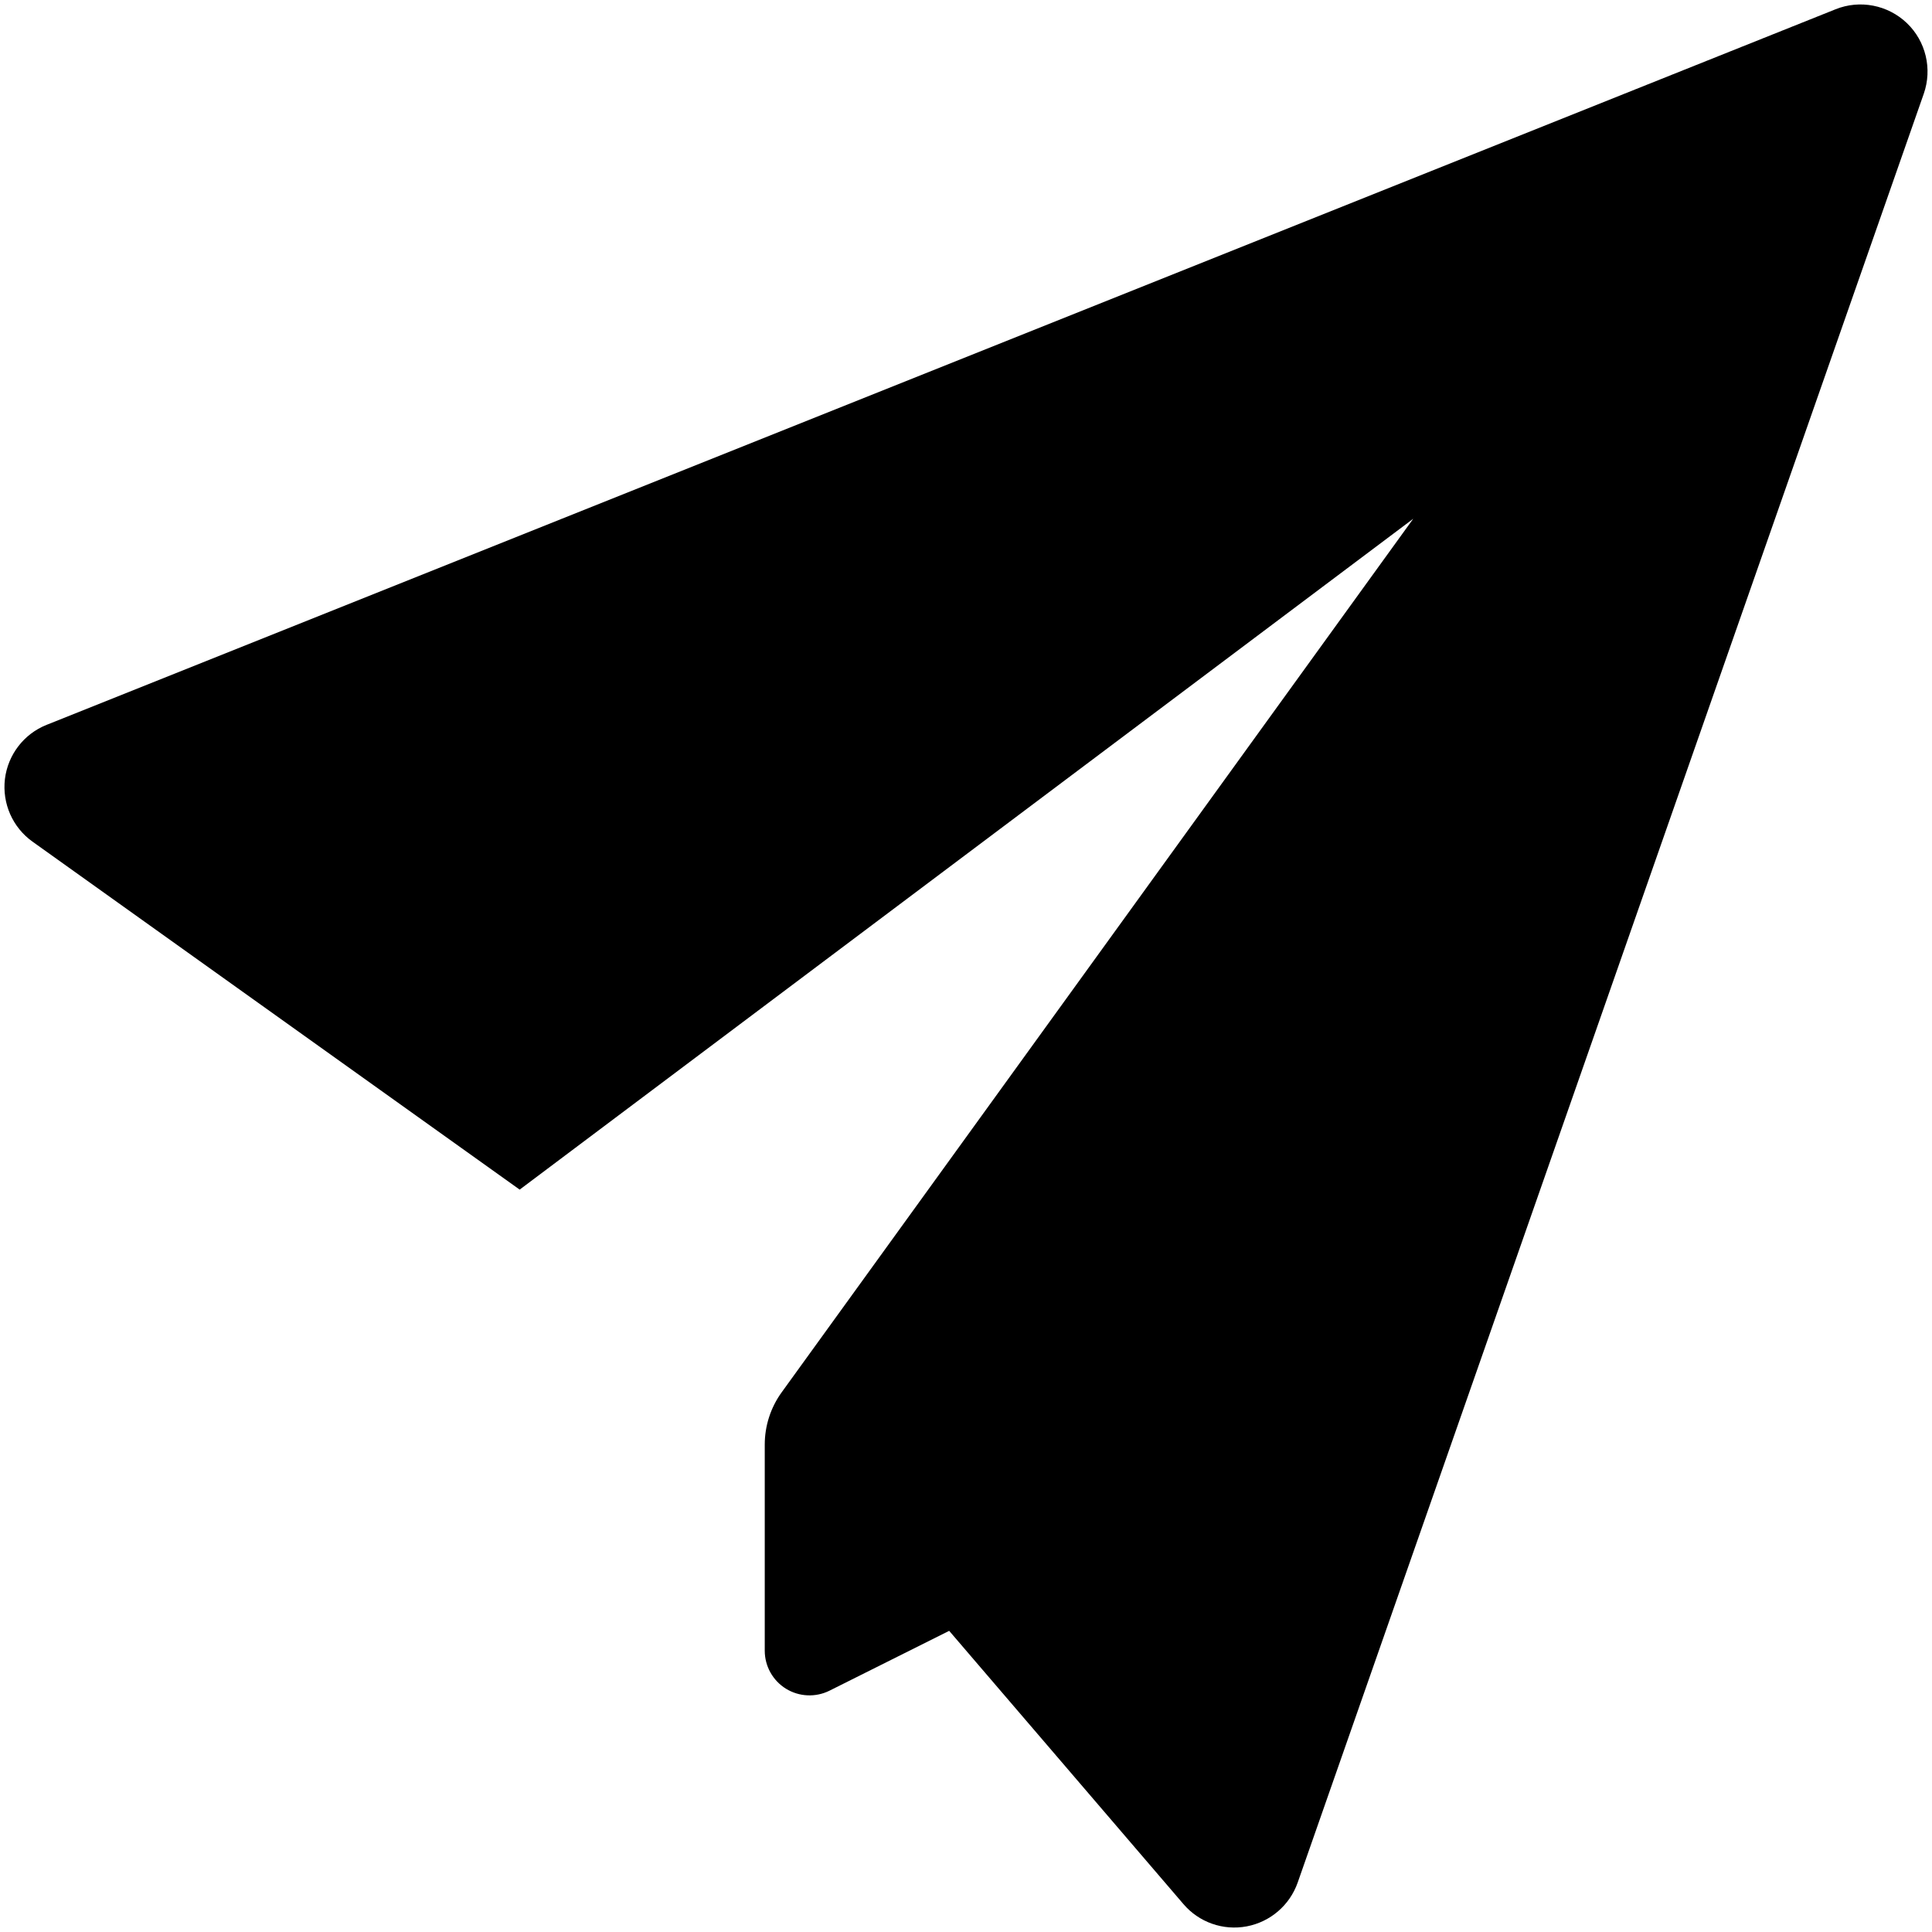 <svg xmlns="http://www.w3.org/2000/svg" xmlns:xlink="http://www.w3.org/1999/xlink" width="1080" zoomAndPan="magnify" viewBox="0 0 810 810" height="1080" preserveAspectRatio="xMidYMid meet" version="1.0"><defs><g/></defs><path fill="#000000" d="M 320.625 605.664 C 320.625 597.789 323.102 590.102 327.75 583.688 C 370.574 524.438 592.5 217.5 592.5 217.5 L 217.875 498.75 L 13.648 352.875 C 5.289 346.914 0.863 336.863 2.062 326.625 C 3.301 316.426 10.012 307.688 19.539 303.898 L 769.539 3.898 C 779.773 -0.227 791.477 2.062 799.461 9.676 C 807.414 17.289 810.188 28.875 806.551 39.301 L 544.051 789.301 C 540.711 798.789 532.574 805.762 522.711 807.637 C 512.812 809.512 502.688 805.949 496.164 798.301 L 397.949 683.738 C 397.949 683.738 370.051 697.688 347.773 708.824 C 341.961 711.711 335.062 711.414 329.512 708 C 324 704.586 320.625 698.551 320.625 692.062 Z M 320.625 605.664 " fill-opacity="1" fill-rule="evenodd"/><g fill="#000000" fill-opacity="1"><g transform="translate(343.4, 246.393)"><g><path d="M 20.438 -22.359 L 20.438 0 L 18.266 0 L 18.266 -10.453 L 5.016 -10.453 L 5.016 0 L 2.797 0 L 2.797 -22.359 L 5.016 -22.359 L 5.016 -12.406 L 18.266 -12.406 L 18.266 -22.359 Z M 20.438 -22.359 "/></g></g></g><g fill="#000000" fill-opacity="1"><g transform="translate(366.647, 246.393)"><g><path d="M 9.453 0.312 C 8.273 0.312 7.18 0.086 6.172 -0.359 C 5.16 -0.816 4.285 -1.438 3.547 -2.219 C 2.816 -3.008 2.25 -3.914 1.844 -4.938 C 1.438 -5.969 1.234 -7.07 1.234 -8.25 C 1.234 -9.781 1.582 -11.188 2.281 -12.469 C 2.988 -13.75 3.961 -14.77 5.203 -15.531 C 6.441 -16.301 7.848 -16.688 9.422 -16.688 C 11.035 -16.688 12.445 -16.297 13.656 -15.516 C 14.863 -14.742 15.812 -13.723 16.5 -12.453 C 17.195 -11.18 17.547 -9.789 17.547 -8.281 C 17.547 -8.113 17.547 -7.953 17.547 -7.797 C 17.547 -7.641 17.535 -7.52 17.516 -7.438 L 3.469 -7.438 C 3.57 -6.258 3.898 -5.211 4.453 -4.297 C 5.016 -3.379 5.738 -2.656 6.625 -2.125 C 7.52 -1.594 8.492 -1.328 9.547 -1.328 C 10.617 -1.328 11.629 -1.598 12.578 -2.141 C 13.535 -2.691 14.203 -3.406 14.578 -4.281 L 16.438 -3.781 C 16.102 -3 15.586 -2.289 14.891 -1.656 C 14.203 -1.031 13.391 -0.547 12.453 -0.203 C 11.523 0.141 10.523 0.312 9.453 0.312 Z M 3.406 -8.984 L 15.531 -8.984 C 15.445 -10.172 15.125 -11.219 14.562 -12.125 C 14.008 -13.031 13.285 -13.738 12.391 -14.25 C 11.504 -14.77 10.523 -15.031 9.453 -15.031 C 8.379 -15.031 7.398 -14.77 6.516 -14.25 C 5.641 -13.738 4.922 -13.023 4.359 -12.109 C 3.805 -11.191 3.488 -10.148 3.406 -8.984 Z M 3.406 -8.984 "/></g></g></g><g fill="#000000" fill-opacity="1"><g transform="translate(385.138, 246.393)"><g><path d="M 1.047 -4.719 C 1.047 -5.75 1.336 -6.633 1.922 -7.375 C 2.504 -8.125 3.316 -8.703 4.359 -9.109 C 5.398 -9.523 6.602 -9.734 7.969 -9.734 C 8.77 -9.734 9.598 -9.672 10.453 -9.547 C 11.316 -9.422 12.082 -9.234 12.75 -8.984 L 12.75 -10.359 C 12.75 -11.742 12.336 -12.848 11.516 -13.672 C 10.703 -14.492 9.57 -14.906 8.125 -14.906 C 7.238 -14.906 6.367 -14.738 5.516 -14.406 C 4.672 -14.082 3.785 -13.609 2.859 -12.984 L 2.047 -14.484 C 3.117 -15.223 4.164 -15.773 5.188 -16.141 C 6.219 -16.504 7.27 -16.688 8.344 -16.688 C 10.363 -16.688 11.961 -16.109 13.141 -14.953 C 14.316 -13.805 14.906 -12.211 14.906 -10.172 L 14.906 -2.578 C 14.906 -2.285 14.969 -2.07 15.094 -1.938 C 15.219 -1.801 15.414 -1.723 15.688 -1.703 L 15.688 0 C 15.457 0.02 15.258 0.039 15.094 0.062 C 14.926 0.082 14.797 0.082 14.703 0.062 C 14.18 0.039 13.785 -0.125 13.516 -0.438 C 13.242 -0.75 13.098 -1.086 13.078 -1.453 L 13.047 -2.641 C 12.305 -1.703 11.348 -0.973 10.172 -0.453 C 8.992 0.055 7.797 0.312 6.578 0.312 C 5.535 0.312 4.586 0.086 3.734 -0.359 C 2.879 -0.816 2.219 -1.426 1.75 -2.188 C 1.281 -2.957 1.047 -3.801 1.047 -4.719 Z M 12.031 -3.469 C 12.258 -3.758 12.438 -4.039 12.562 -4.312 C 12.688 -4.582 12.75 -4.828 12.75 -5.047 L 12.75 -7.438 C 12.039 -7.707 11.301 -7.914 10.531 -8.062 C 9.77 -8.207 9 -8.281 8.219 -8.281 C 6.688 -8.281 5.445 -7.973 4.5 -7.359 C 3.562 -6.754 3.094 -5.926 3.094 -4.875 C 3.094 -4.27 3.25 -3.695 3.562 -3.156 C 3.875 -2.625 4.332 -2.188 4.938 -1.844 C 5.551 -1.5 6.27 -1.328 7.094 -1.328 C 8.113 -1.328 9.07 -1.523 9.969 -1.922 C 10.863 -2.316 11.551 -2.832 12.031 -3.469 Z M 12.031 -3.469 "/></g></g></g><g fill="#000000" fill-opacity="1"><g transform="translate(402.305, 246.393)"><g><path d="M 1.266 -8.156 C 1.266 -9.707 1.582 -11.129 2.219 -12.422 C 2.863 -13.711 3.75 -14.742 4.875 -15.516 C 6.008 -16.297 7.301 -16.688 8.75 -16.688 C 10.113 -16.688 11.336 -16.32 12.422 -15.594 C 13.504 -14.875 14.352 -14.004 14.969 -12.984 L 14.969 -23 L 17.109 -23 L 17.109 -2.578 C 17.109 -2.285 17.172 -2.07 17.297 -1.938 C 17.422 -1.801 17.609 -1.723 17.859 -1.703 L 17.859 0 C 17.441 0.062 17.117 0.082 16.891 0.062 C 16.441 0.039 16.051 -0.133 15.719 -0.469 C 15.383 -0.801 15.219 -1.172 15.219 -1.578 L 15.219 -3.188 C 14.562 -2.113 13.676 -1.258 12.562 -0.625 C 11.457 0 10.305 0.312 9.109 0.312 C 7.973 0.312 6.926 0.082 5.969 -0.375 C 5.008 -0.844 4.176 -1.473 3.469 -2.266 C 2.77 -3.066 2.227 -3.973 1.844 -4.984 C 1.457 -6.004 1.266 -7.062 1.266 -8.156 Z M 14.969 -5.641 L 14.969 -10.703 C 14.688 -11.461 14.238 -12.148 13.625 -12.766 C 13.02 -13.391 12.332 -13.883 11.562 -14.25 C 10.801 -14.625 10.047 -14.812 9.297 -14.812 C 8.41 -14.812 7.609 -14.625 6.891 -14.25 C 6.18 -13.883 5.566 -13.383 5.047 -12.75 C 4.535 -12.125 4.145 -11.41 3.875 -10.609 C 3.602 -9.816 3.469 -9 3.469 -8.156 C 3.469 -7.27 3.617 -6.426 3.922 -5.625 C 4.223 -4.832 4.656 -4.125 5.219 -3.5 C 5.789 -2.883 6.441 -2.41 7.172 -2.078 C 7.91 -1.742 8.711 -1.578 9.578 -1.578 C 10.117 -1.578 10.68 -1.68 11.266 -1.891 C 11.859 -2.098 12.422 -2.383 12.953 -2.75 C 13.492 -3.125 13.941 -3.562 14.297 -4.062 C 14.66 -4.562 14.883 -5.086 14.969 -5.641 Z M 14.969 -5.641 "/></g></g></g><g fill="#000000" fill-opacity="1"><g transform="translate(421.898, 246.393)"><g><path d="M 2.359 0 L 2.359 -16.406 L 4.5 -16.406 L 4.5 0 Z M 2.359 -19.844 L 2.359 -23 L 4.5 -23 L 4.5 -19.844 Z M 2.359 -19.844 "/></g></g></g><g fill="#000000" fill-opacity="1"><g transform="translate(428.765, 246.393)"><g><path d="M 16.156 0 L 14.016 0 L 14.016 -9.172 C 14.016 -11.098 13.727 -12.504 13.156 -13.391 C 12.594 -14.285 11.703 -14.734 10.484 -14.734 C 9.648 -14.734 8.82 -14.531 8 -14.125 C 7.176 -13.719 6.453 -13.16 5.828 -12.453 C 5.211 -11.754 4.77 -10.953 4.5 -10.047 L 4.5 0 L 2.359 0 L 2.359 -16.406 L 4.312 -16.406 L 4.312 -12.688 C 4.758 -13.488 5.336 -14.188 6.047 -14.781 C 6.766 -15.383 7.57 -15.852 8.469 -16.188 C 9.375 -16.52 10.312 -16.688 11.281 -16.688 C 12.176 -16.688 12.938 -16.52 13.562 -16.188 C 14.195 -15.852 14.703 -15.375 15.078 -14.75 C 15.461 -14.133 15.738 -13.391 15.906 -12.516 C 16.07 -11.648 16.156 -10.68 16.156 -9.609 Z M 16.156 0 "/></g></g></g><g fill="#000000" fill-opacity="1"><g transform="translate(447.13, 246.393)"><g><path d="M 8.953 0.219 C 7.836 0.219 6.805 -0.008 5.859 -0.469 C 4.91 -0.938 4.094 -1.562 3.406 -2.344 C 2.727 -3.133 2.203 -4.031 1.828 -5.031 C 1.453 -6.039 1.266 -7.082 1.266 -8.156 C 1.266 -9.312 1.445 -10.398 1.812 -11.422 C 2.176 -12.441 2.695 -13.348 3.375 -14.141 C 4.062 -14.941 4.867 -15.566 5.797 -16.016 C 6.723 -16.461 7.754 -16.688 8.891 -16.688 C 10.297 -16.688 11.516 -16.328 12.547 -15.609 C 13.586 -14.898 14.469 -14.023 15.188 -12.984 L 15.188 -16.406 L 17.109 -16.406 L 17.109 0.062 C 17.109 1.57 16.742 2.848 16.016 3.891 C 15.297 4.93 14.32 5.711 13.094 6.234 C 11.863 6.766 10.523 7.031 9.078 7.031 C 7.203 7.031 5.688 6.691 4.531 6.016 C 3.375 5.348 2.43 4.445 1.703 3.312 L 3.031 2.266 C 3.676 3.297 4.539 4.062 5.625 4.562 C 6.707 5.07 7.859 5.328 9.078 5.328 C 10.141 5.328 11.117 5.129 12.016 4.734 C 12.91 4.348 13.625 3.766 14.156 2.984 C 14.695 2.211 14.969 1.238 14.969 0.062 L 14.969 -3.188 C 14.332 -2.156 13.469 -1.328 12.375 -0.703 C 11.281 -0.086 10.141 0.219 8.953 0.219 Z M 9.547 -1.578 C 10.191 -1.578 10.812 -1.691 11.406 -1.922 C 12.008 -2.148 12.562 -2.457 13.062 -2.844 C 13.57 -3.238 13.992 -3.676 14.328 -4.156 C 14.672 -4.633 14.883 -5.129 14.969 -5.641 L 14.969 -10.703 C 14.645 -11.504 14.188 -12.211 13.594 -12.828 C 13.008 -13.453 12.344 -13.938 11.594 -14.281 C 10.852 -14.633 10.086 -14.812 9.297 -14.812 C 8.367 -14.812 7.539 -14.613 6.812 -14.219 C 6.094 -13.832 5.484 -13.316 4.984 -12.672 C 4.492 -12.035 4.113 -11.316 3.844 -10.516 C 3.57 -9.723 3.438 -8.926 3.438 -8.125 C 3.438 -7.238 3.594 -6.398 3.906 -5.609 C 4.219 -4.828 4.648 -4.125 5.203 -3.5 C 5.766 -2.883 6.414 -2.41 7.156 -2.078 C 7.906 -1.742 8.703 -1.578 9.547 -1.578 Z M 9.547 -1.578 "/></g></g></g></svg>